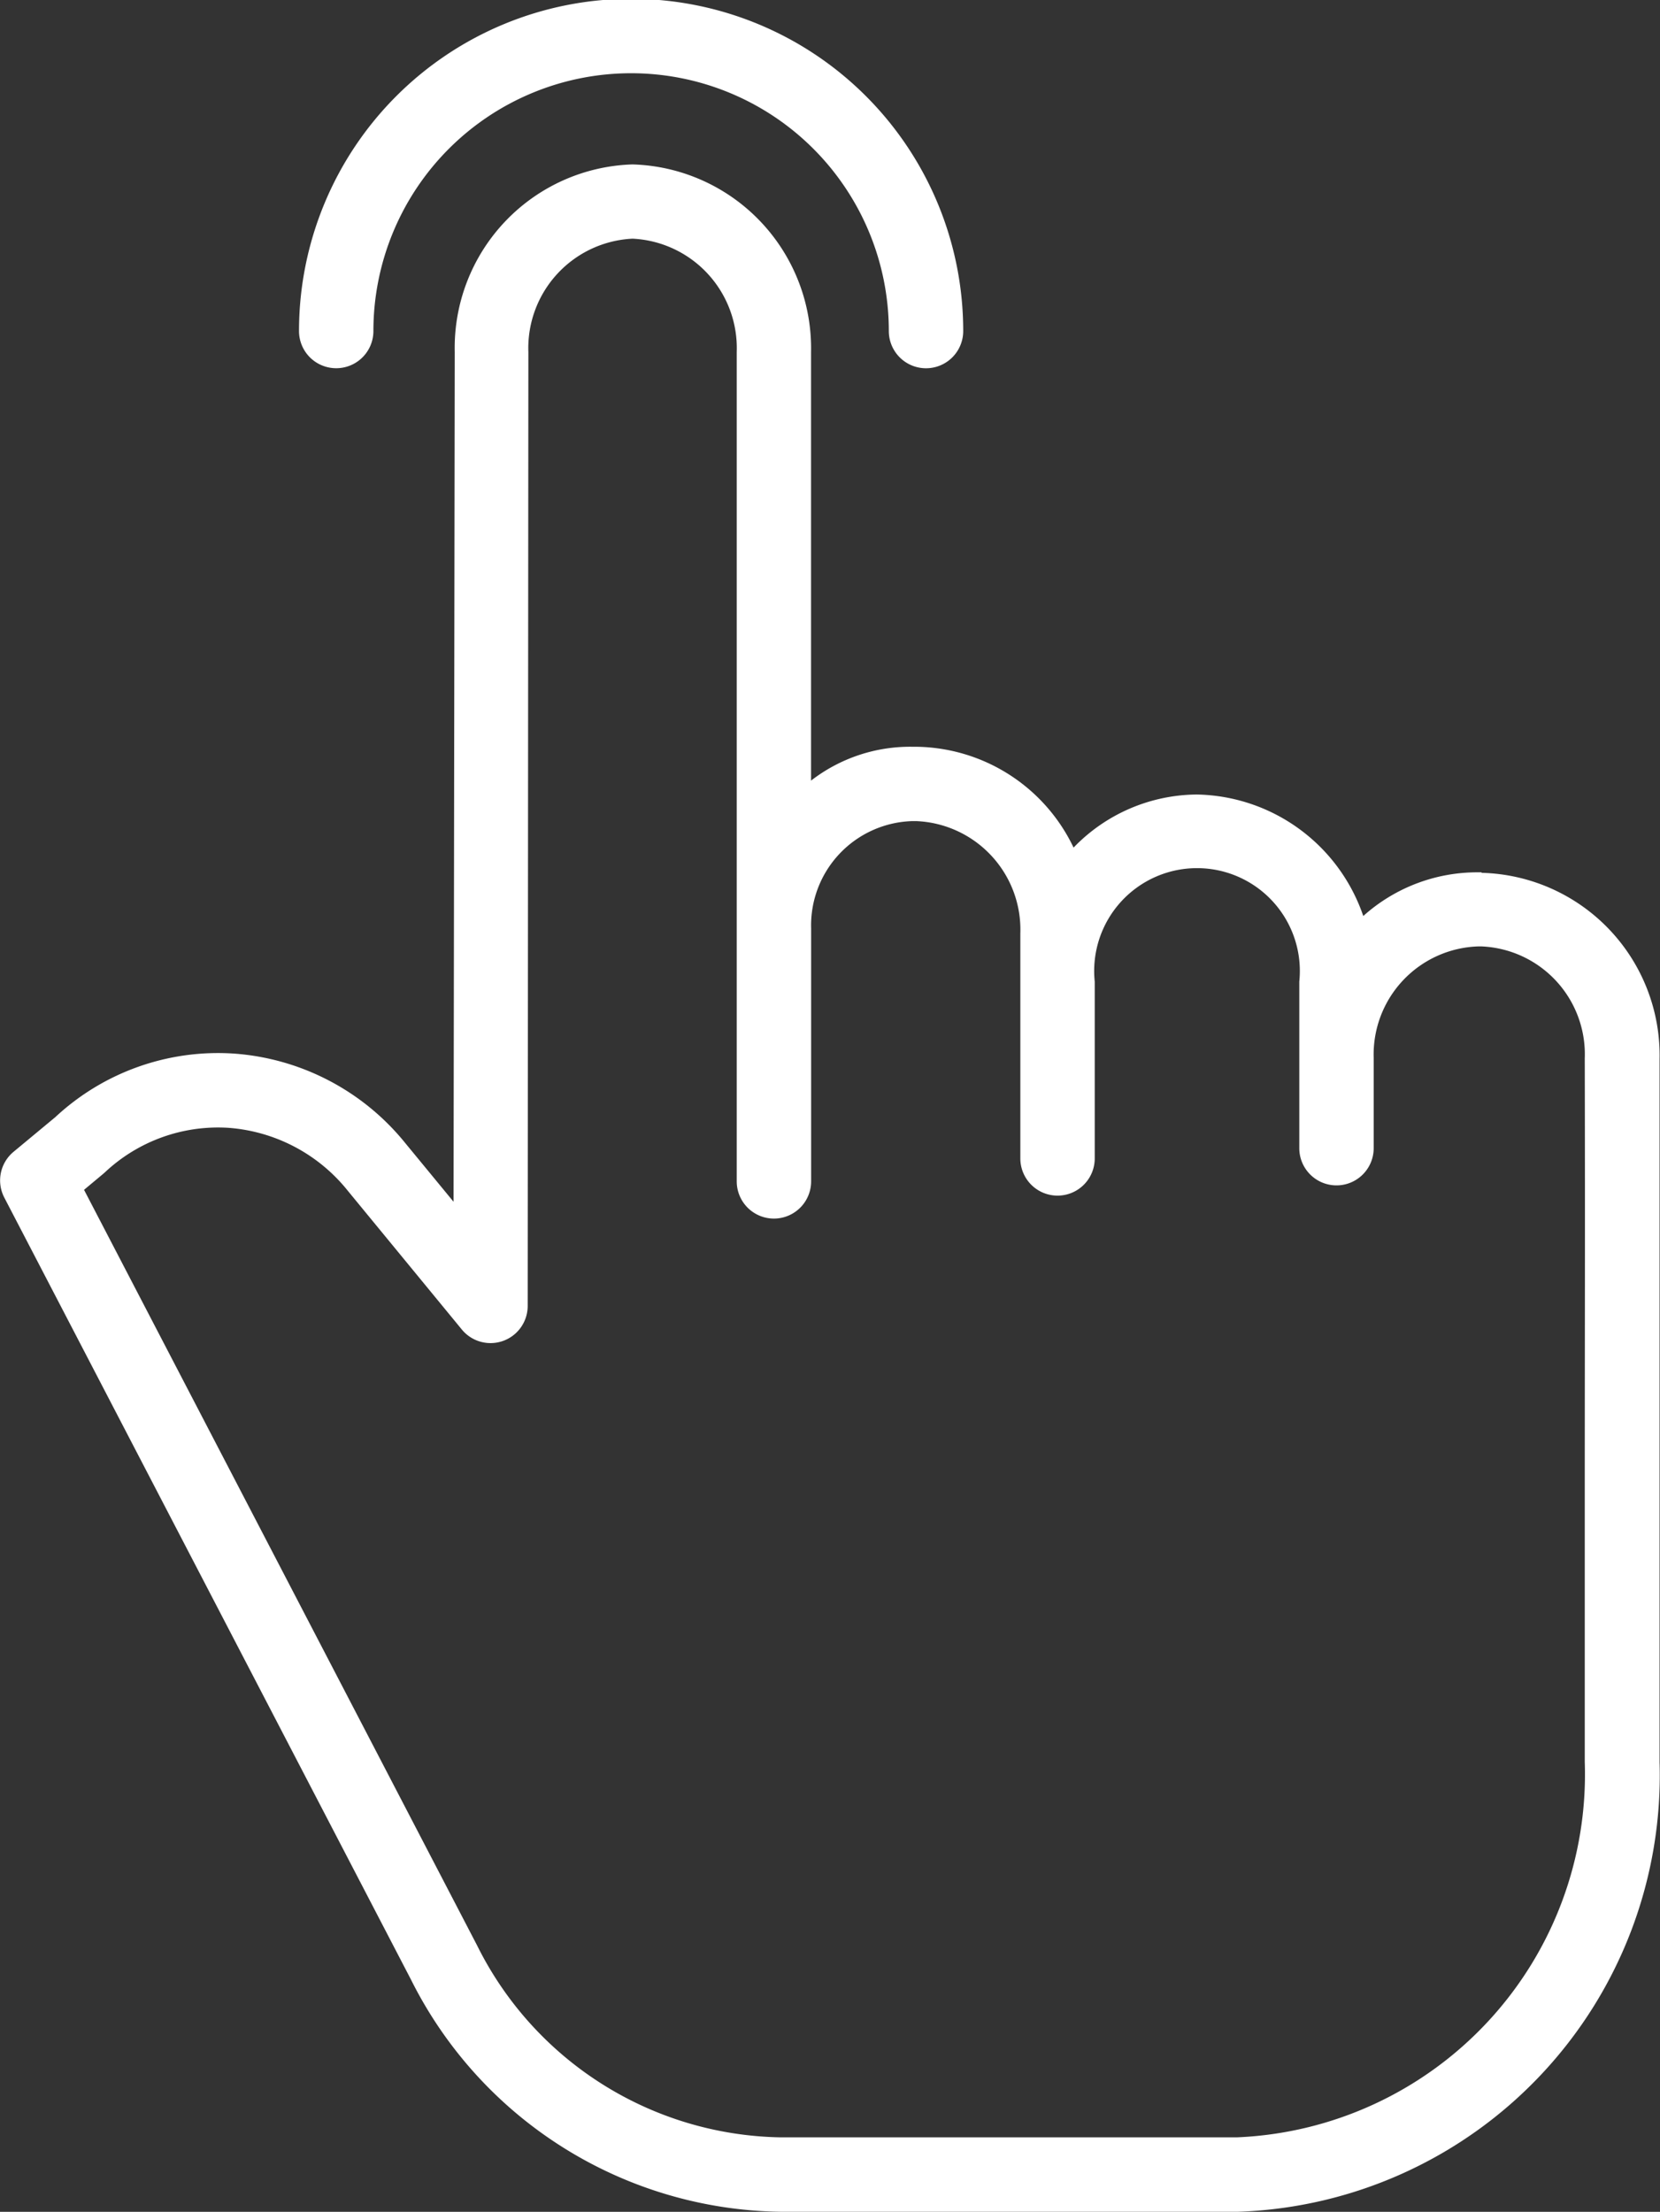 <svg style='fill: white;' xmlns="http://www.w3.org/2000/svg" width="19.614" height="26.124" viewBox="0 0 19.614 26.124">
  <rect x="0" y="0" width="19.614" height="26.124" fill="#333333" stroke="none"/>
  <g id="tap-black" transform="translate(-0.284)">
    <path id="Pfad_1" data-name="Pfad 1" d="M17.787,43.709H17.75a2.015,2.015,0,0,0-1.358.516,2.118,2.118,0,0,0-1.966-1.435,2.04,2.04,0,0,0-1.457.627,2.087,2.087,0,0,0-1.863-1.191h-.039a1.912,1.912,0,0,0-1.2.4v-5.06a2.172,2.172,0,0,0-2.11-2.218,2.168,2.168,0,0,0-2.1,2.216L5.643,47.6l-.568-.69A2.866,2.866,0,0,0,3.05,45.85,2.82,2.82,0,0,0,.938,46.6l-.494.41a.439.439,0,0,0-.109.541L5.14,56.787A4.956,4.956,0,0,0,9.5,59.529h5.417v0a5.158,5.158,0,0,0,4.976-5.31c0-1.309,0-2.285,0-3.076,0-2.116,0-2.9,0-5.228a2.157,2.157,0,0,0-2.1-2.2Zm1.222,7.427c0,.791,0,1.771,0,3.08A4.291,4.291,0,0,1,14.9,58.65H9.5A4.08,4.08,0,0,1,5.92,56.381L1.277,47.459l.229-.191.017-.015a1.951,1.951,0,0,1,1.465-.526,1.994,1.994,0,0,1,1.407.745L5.74,49.108a.439.439,0,0,0,.779-.279l.008-11.266a1.294,1.294,0,0,1,1.231-1.338,1.294,1.294,0,0,1,1.231,1.339v6.793c0,.024,0,.047,0,.071s0,.021,0,.031v2.9a.439.439,0,0,0,.879,0V44.372a1.232,1.232,0,0,1,1.2-1.268h.039A1.283,1.283,0,0,1,12.34,44.43v2.658a.439.439,0,1,0,.879,0V45a1.215,1.215,0,1,1,2.417,0v1.967a.439.439,0,0,0,.879,0V45.9a1.277,1.277,0,0,1,1.236-1.316h.037a1.275,1.275,0,0,1,1.221,1.324c.005,2.33,0,3.11,0,5.224Zm0,0" transform="translate(0 -33.406)" fill="#fff"/>
    <path id="Pfad_2" data-name="Pfad 2" d="M65.049,4.349a.439.439,0,0,0,.439-.439,3.045,3.045,0,0,1,6.09,0,.439.439,0,0,0,.879,0,3.924,3.924,0,0,0-7.848,0A.439.439,0,0,0,65.049,4.349Zm0,0" transform="translate(-60.792)" fill="#fff"/>
  </g>
</svg>
